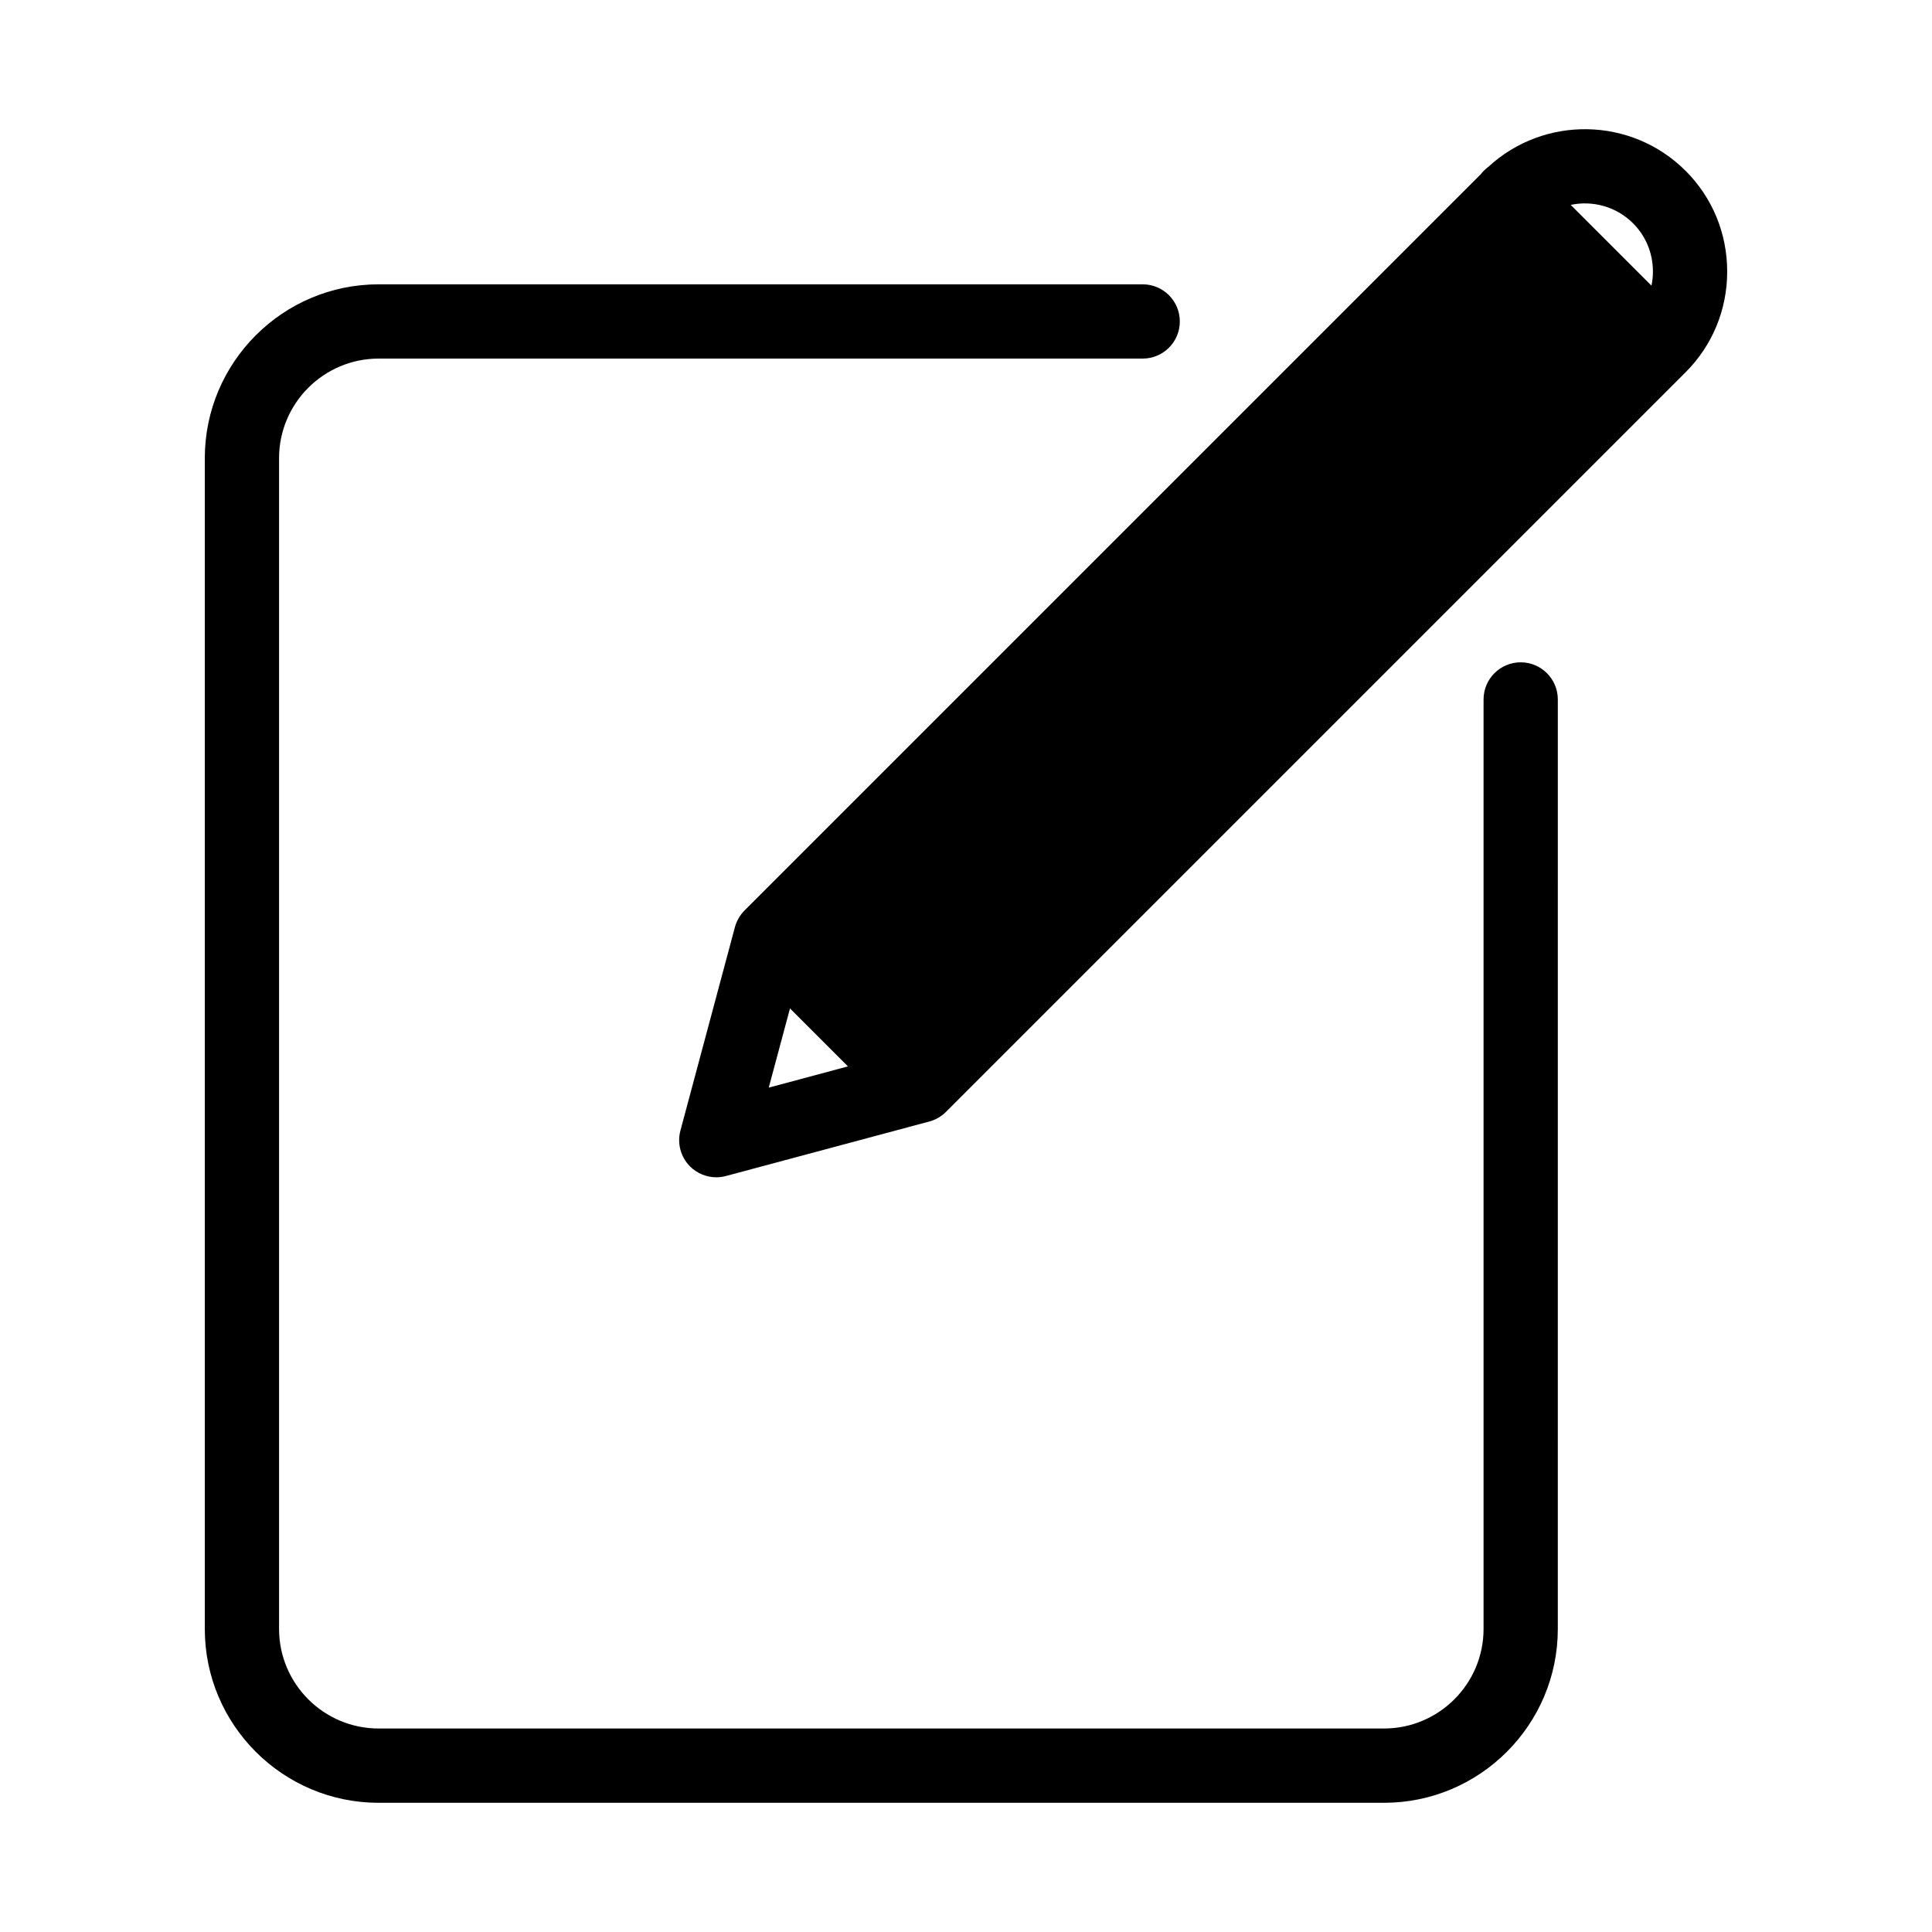 <?xml version="1.0" encoding="UTF-8"?>
<!-- Uploaded to: SVG Repo, www.svgrepo.com, Generator: SVG Repo Mixer Tools -->
<svg fill="#000000" width="800px" height="800px" version="1.1" viewBox="144 144 512 512" xmlns="http://www.w3.org/2000/svg">
 <g>
  <path d="m590.7 189.27c-14.367-14.355-37.512-14.699-52.301-1.031-0.008 0-0.02 0.012-0.02 0.012-0.395 0.285-0.766 0.609-1.121 0.965-0.297 0.305-0.582 0.621-0.828 0.945l-195.12 195.12c-0.168 0.168-0.324 0.336-0.473 0.512-0.117 0.129-0.227 0.266-0.336 0.402-0.363 0.461-0.68 0.953-0.945 1.477-0.07 0.129-0.137 0.254-0.195 0.395-0.07 0.129-0.117 0.254-0.176 0.395-0.059 0.137-0.117 0.285-0.168 0.434-0.02 0.031-0.031 0.07-0.039 0.098-0.039 0.098-0.07 0.207-0.098 0.316-0.051 0.129-0.078 0.254-0.117 0.383l-14.445 53.914c-0.906 3.394 0.059 7.016 2.547 9.504 1.871 1.871 4.379 2.883 6.957 2.883 0.848 0 1.703-0.109 2.547-0.336l53.637-14.375 0.277-0.07c0.168-0.051 0.336-0.098 0.5-0.148 0.07-0.02 0.137-0.051 0.207-0.07 0.176-0.07 0.355-0.129 0.523-0.207 0.207-0.078 0.402-0.168 0.59-0.266 0.156-0.078 0.316-0.156 0.461-0.246 0.789-0.441 1.496-0.984 2.125-1.613l196.01-196.01c7.109-7.106 11.023-16.59 11.023-26.688 0-10.105-3.914-19.59-11.02-26.695zm-13.914 13.914c3.383 3.394 5.254 7.93 5.254 12.781 0 1.27-0.129 2.519-0.383 3.731l-21.402-21.402c5.777-1.219 12.055 0.414 16.531 4.891zm-229.06 229.05 5.629-20.988 15.359 15.359z"/>
  <path d="m547 319.52c-5.434 0-9.84 4.41-9.84 9.84v246.32c0 14.555-11.836 26.391-26.391 26.391h-266.42c-14.555 0-26.395-11.836-26.395-26.391v-310.25c0-14.555 11.836-26.402 26.391-26.402h202.48c5.43 0 9.84-4.398 9.84-9.84 0-5.43-4.41-9.84-9.84-9.84h-202.48c-25.406 0-46.07 20.672-46.07 46.082v310.26c0 25.406 20.664 46.07 46.07 46.07h266.42c25.406 0 46.07-20.664 46.07-46.07l0.004-246.33c0-5.434-4.41-9.84-9.84-9.84z"/>
 </g>
</svg>